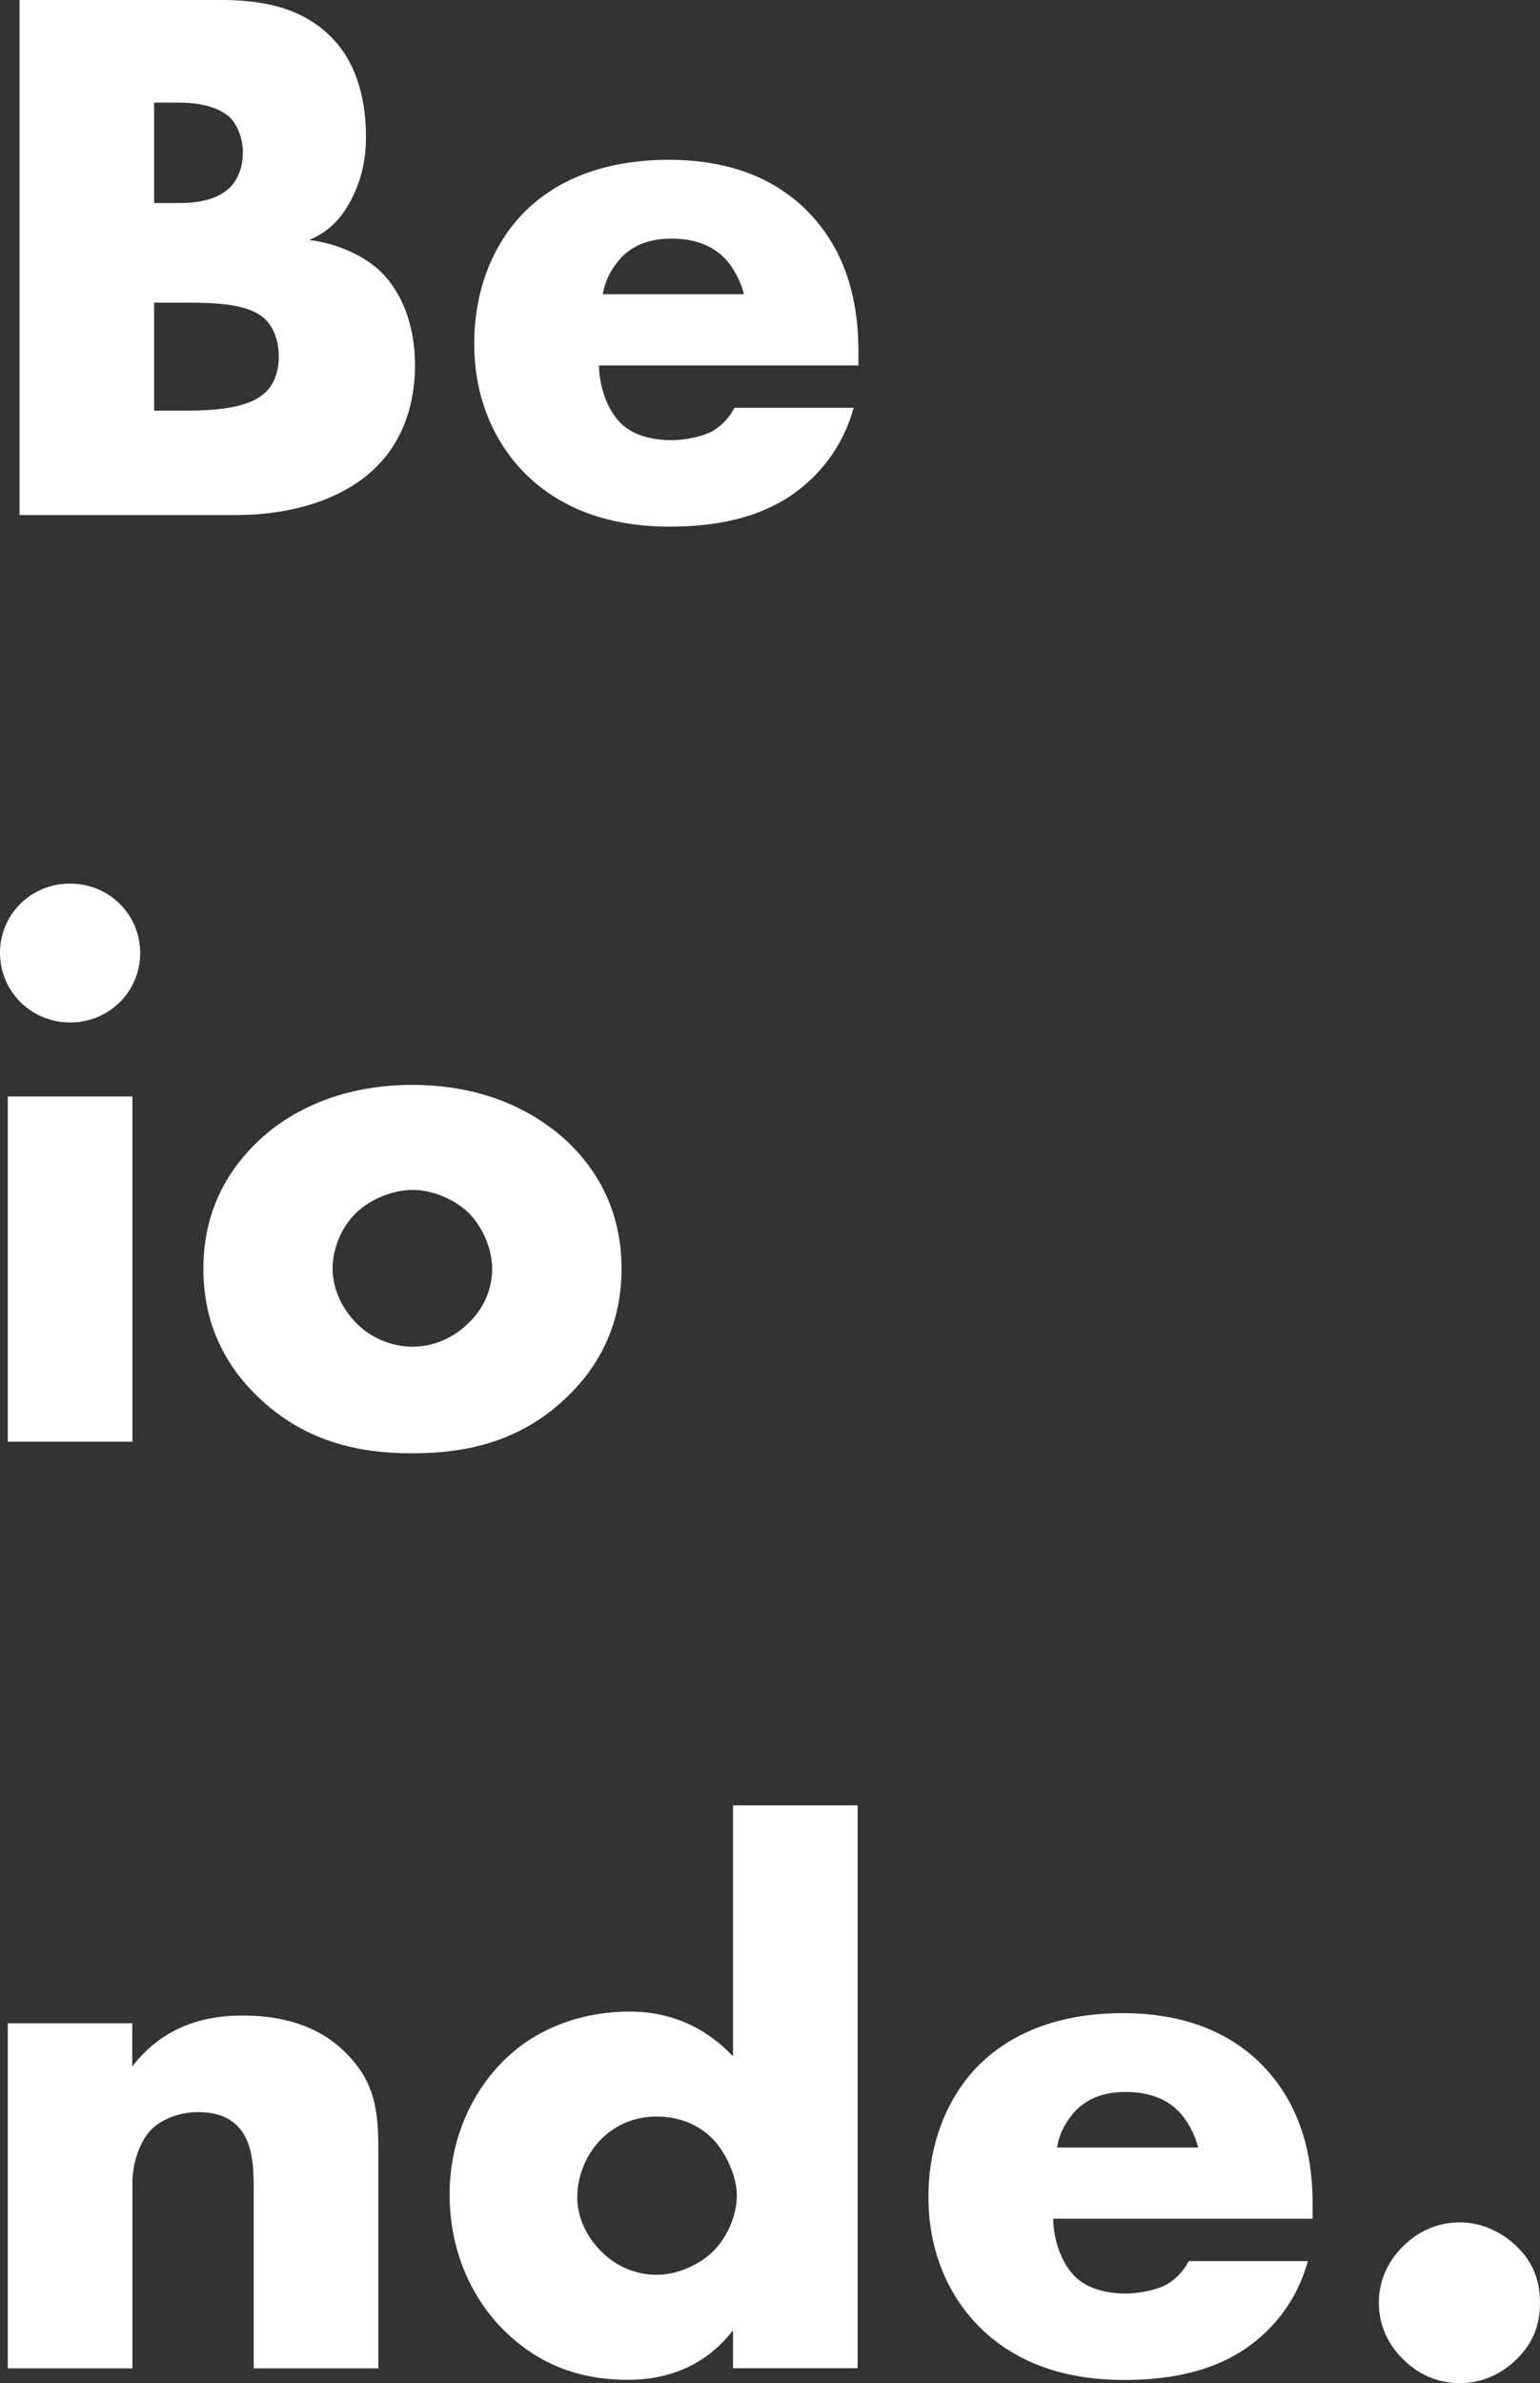 <?xml version="1.0" encoding="utf-8"?>
<!-- Generator: Adobe Illustrator 25.4.1, SVG Export Plug-In . SVG Version: 6.00 Build 0)  -->
<svg version="1.1" id="Layer_1" xmlns="http://www.w3.org/2000/svg" xmlns:xlink="http://www.w3.org/1999/xlink" x="0px" y="0px"
	 viewBox="0 0 97 150" enable-background="new 0 0 97 150" xml:space="preserve">
<rect x="0" y="0" width="97" height="150" fill="#333333" stroke="none"/>
<path fill="#FFFFFF" d="M42.14,10.06c-4.32,0-7.16,1.41-8.98,3.16c-1.91,1.85-3.29,4.76-3.29,8.41c0,4.13,1.81,6.8,3.24,8.21
	c2.7,2.67,6.18,3.31,9.08,3.31c4.76,0,7.31-1.46,8.93-3.01c1.62-1.56,2.31-3.26,2.65-4.47h-7.51c-0.34,0.68-0.88,1.17-1.37,1.46
	c-0.98,0.53-2.35,0.58-2.55,0.58c-1.77,0-2.75-0.58-3.24-1.07c-0.93-0.92-1.37-2.48-1.37-3.64h16.34v-0.83
	c0-2.43-0.39-6.22-3.48-9.14C47.98,10.59,44.7,10.06,42.14,10.06z M37.97,18.52c0.15-0.97,0.64-1.75,1.18-2.33
	c0.83-0.83,1.86-1.17,3.19-1.17c0.78,0,2.21,0.15,3.24,1.17c0.59,0.58,1.08,1.51,1.28,2.33H37.97z M23.74,29.35
	c1.23-1.21,2.4-3.3,2.4-6.37c0-2.58-0.88-4.67-2.21-5.93c-1.03-0.97-2.75-1.75-4.46-1.94c1.23-0.53,1.96-1.26,2.65-2.53
	c0.69-1.36,0.93-2.58,0.93-3.99c0-2.87-0.88-4.86-2.01-6.07C19.03,0.34,16.24,0,13.88,0H1.23v32.42h13.64
	C18.89,32.42,21.98,31.15,23.74,29.35z M9.71,6.46h1.57c1.67,0,2.7,0.44,3.24,0.97c0.49,0.53,0.78,1.36,0.78,2.19
	c0,0.73-0.24,1.6-0.78,2.14c-0.88,0.92-2.35,1.02-3.24,1.02H9.71V6.46z M9.71,25.85v-6.8h1.77c2.11,0,4.22,0.05,5.25,1.07
	c0.49,0.49,0.83,1.31,0.83,2.33c0,0.92-0.29,1.65-0.69,2.09c-0.93,1.07-2.89,1.31-5.25,1.31H9.71z M4.42,64.36
	c2.45,0,4.41-1.94,4.41-4.37c0-2.43-1.96-4.37-4.41-4.37C1.96,55.61,0,57.55,0,59.98C0,62.41,1.96,64.36,4.42,64.36z M0.49,90.75
	h7.85V69.02H0.49V90.75z M39.15,79.86c0-3.89-1.76-6.42-3.38-7.97c-1.81-1.7-4.95-3.6-9.81-3.6c-4.76,0-7.95,1.85-9.76,3.6
	c-1.62,1.56-3.39,4.08-3.39,7.97c0,2.92,0.98,5.69,3.39,8.02c3.04,2.96,6.57,3.6,9.76,3.6c3.53,0,6.92-0.78,9.81-3.6
	C38.17,85.55,39.15,82.78,39.15,79.86z M29.48,83.31c-0.93,0.92-2.21,1.46-3.48,1.46c-1.32,0-2.6-0.53-3.53-1.46
	c-0.88-0.87-1.52-2.14-1.52-3.45c0-1.26,0.54-2.62,1.52-3.55c0.88-0.83,2.26-1.41,3.53-1.41c1.23,0,2.6,0.58,3.48,1.41
	c0.98,0.97,1.52,2.38,1.52,3.55C31.01,81.12,30.47,82.39,29.48,83.31z M95.58,141.45c-1.08-1.07-2.4-1.56-3.63-1.56
	c-1.08,0-2.4,0.34-3.58,1.51c-0.64,0.63-1.52,1.8-1.52,3.55c0,1.75,0.88,2.92,1.52,3.55c1.18,1.17,2.5,1.51,3.58,1.51
	c1.28,0,2.55-0.49,3.58-1.51c0.88-0.87,1.47-1.94,1.47-3.55S96.41,142.27,95.58,141.45z M70.75,126.72c-4.32,0-7.16,1.41-8.98,3.16
	c-1.91,1.85-3.29,4.76-3.29,8.41c0,4.13,1.81,6.8,3.24,8.21c2.7,2.67,6.18,3.31,9.08,3.31c4.76,0,7.31-1.46,8.93-3.01
	c1.62-1.56,2.31-3.26,2.65-4.47h-7.51c-0.34,0.68-0.88,1.17-1.37,1.46c-0.98,0.53-2.35,0.58-2.55,0.58c-1.77,0-2.75-0.58-3.24-1.07
	c-0.93-0.92-1.37-2.48-1.37-3.64h16.34v-0.83c0-2.43-0.39-6.22-3.48-9.14C76.59,127.26,73.3,126.72,70.75,126.72z M66.58,135.18
	c0.15-0.97,0.64-1.75,1.18-2.33c0.83-0.83,1.86-1.17,3.19-1.17c0.78,0,2.21,0.15,3.24,1.17c0.59,0.58,1.08,1.51,1.28,2.33H66.58z
	 M46.17,129.44c-1.42-1.51-3.53-2.82-6.52-2.82c-2.7,0-5.59,0.87-7.75,2.92c-2.01,1.9-3.58,4.91-3.58,8.6
	c0,3.45,1.32,6.51,3.53,8.65c2.06,1.99,4.56,3.01,7.7,3.01c1.52,0,4.42-0.29,6.62-3.11v2.38h7.85v-35.43h-7.85V129.44z
	 M44.74,141.88c-0.83,0.73-2.11,1.31-3.38,1.31c-1.13,0-2.4-0.39-3.48-1.46c-1.03-1.02-1.52-2.28-1.52-3.4
	c0-1.46,0.64-2.82,1.52-3.69c0.69-0.68,1.81-1.41,3.48-1.41c1.47,0,2.7,0.53,3.58,1.46c0.78,0.83,1.47,2.28,1.47,3.5
	C46.41,139.5,45.77,140.96,44.74,141.88z M15.3,126.87c-1.91,0-4.81,0.39-6.97,3.21v-2.72H0.49v21.72h7.85v-11.66
	c0-1.31,0.49-2.72,1.27-3.45c0.64-0.58,1.67-1.02,2.89-1.02c0.78,0,1.77,0.15,2.5,0.92c1.03,1.07,0.98,2.96,0.98,4.23v10.98h7.85
	v-13.8c0-2.38-0.2-4.23-2.06-6.07C19.97,127.4,17.56,126.87,15.3,126.87z"/>
</svg>
